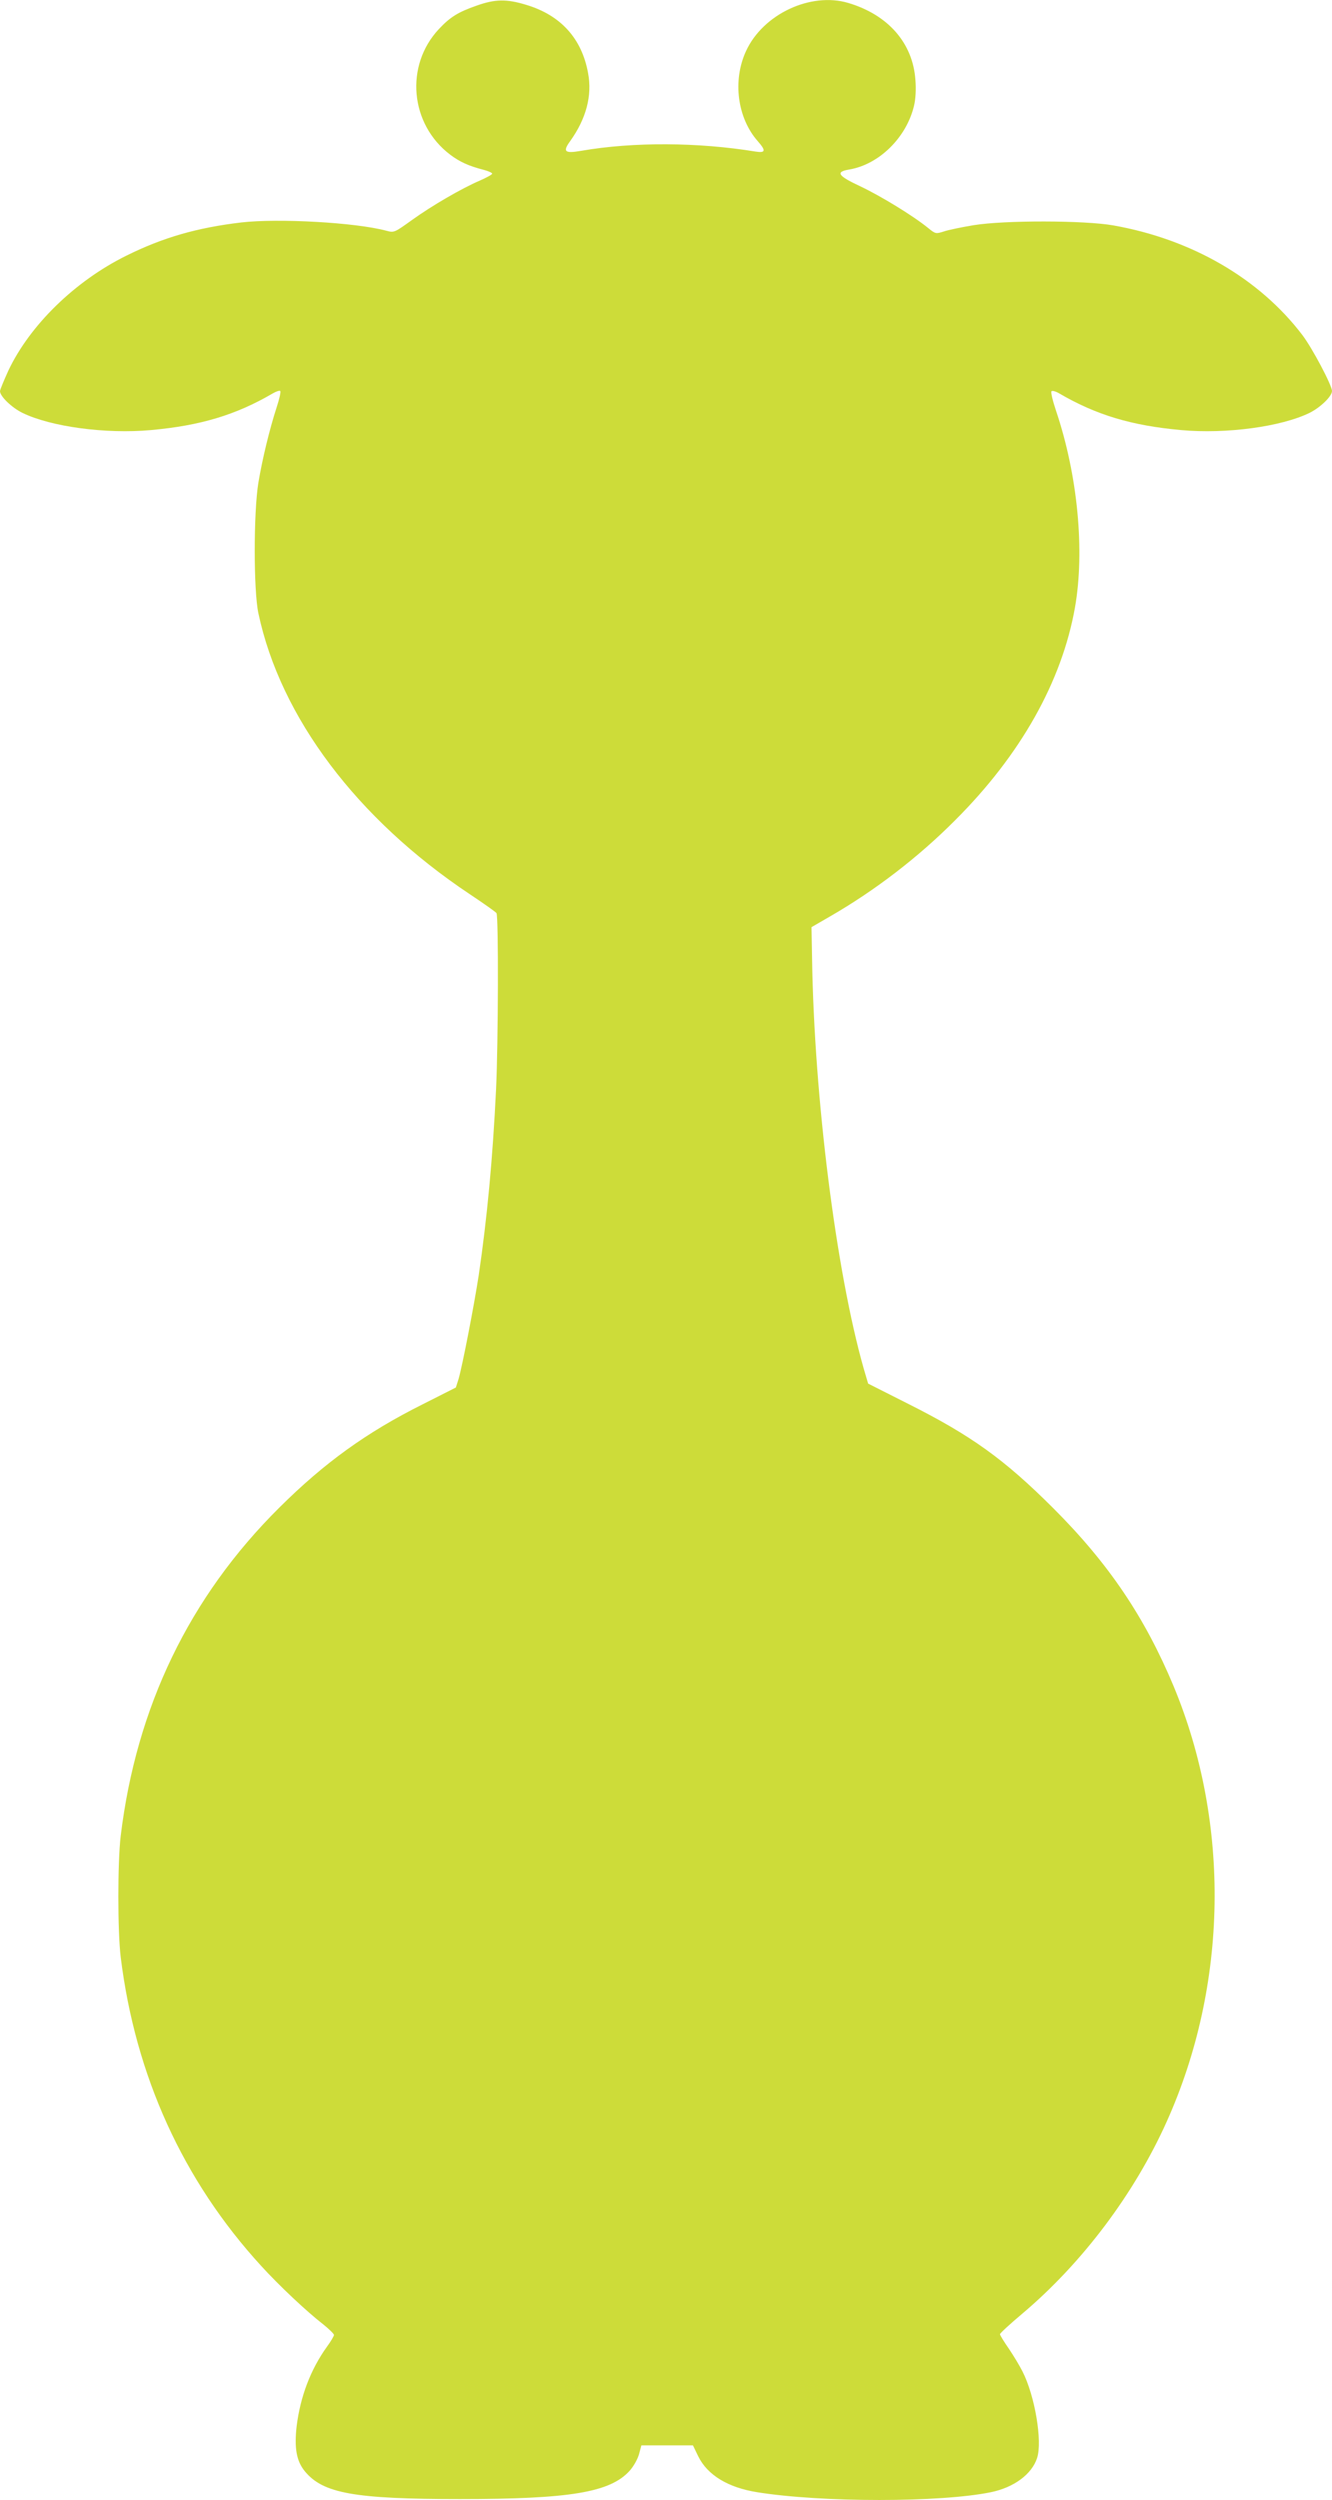 <?xml version="1.0" standalone="no"?>
<!DOCTYPE svg PUBLIC "-//W3C//DTD SVG 20010904//EN"
 "http://www.w3.org/TR/2001/REC-SVG-20010904/DTD/svg10.dtd">
<svg version="1.0" xmlns="http://www.w3.org/2000/svg"
 width="682pt" height="1280pt" viewBox="0 0 682 1280"
 preserveAspectRatio="xMidYMid meet">
<g transform="translate(0,1280) scale(0.1,-0.1)"
fill="#cddc39" stroke="none">
<path d="M2440 12771 c-95 -33 -136 -59 -193 -120 -175 -187 -148 -487 58
-643 49 -37 95 -58 173 -78 23 -6 42 -15 42 -19 0 -5 -28 -20 -62 -35 -95 -41
-245 -128 -348 -202 -92 -66 -92 -66 -133 -55 -158 42 -552 64 -742 42 -227
-27 -401 -77 -590 -171 -262 -130 -492 -355 -602 -587 -23 -51 -43 -98 -43
-106 0 -26 60 -84 115 -111 146 -71 426 -109 658 -88 253 23 434 77 624 188
17 10 35 16 38 12 4 -4 -5 -42 -19 -85 -36 -111 -73 -264 -93 -384 -25 -153
-25 -552 0 -669 113 -533 506 -1054 1082 -1438 72 -48 133 -91 137 -97 11 -15
9 -667 -2 -900 -17 -355 -46 -663 -89 -955 -23 -150 -83 -461 -103 -530 l-14
-44 -170 -86 c-288 -144 -504 -300 -735 -530 -460 -457 -731 -1020 -811 -1680
-16 -136 -16 -486 0 -620 75 -608 319 -1144 719 -1581 92 -101 232 -233 321
-302 28 -23 52 -46 52 -52 0 -5 -16 -33 -36 -60 -84 -117 -136 -255 -155 -406
-13 -112 -1 -180 42 -232 93 -113 254 -142 794 -142 563 0 769 34 869 145 20
22 41 60 48 85 l12 45 132 0 132 0 27 -56 c47 -96 152 -160 302 -184 331 -53
937 -53 1196 0 118 24 210 92 237 175 28 85 -11 319 -75 444 -13 26 -44 78
-69 115 -25 36 -46 70 -46 75 0 5 51 52 114 105 307 259 574 614 740 984 314
699 327 1527 35 2229 -147 352 -332 627 -614 909 -252 252 -421 374 -750 539
l-200 101 -23 78 c-141 498 -253 1383 -264 2095 l-3 164 95 55 c229 132 451
302 640 492 336 335 547 711 614 1090 51 290 14 678 -97 1007 -17 51 -28 96
-23 100 4 4 22 -1 39 -11 190 -111 371 -165 624 -188 232 -21 512 17 658 88
56 28 115 85 115 112 0 29 -101 220 -152 287 -220 289 -566 490 -968 561 -147
26 -555 27 -715 1 -60 -10 -129 -24 -152 -32 -41 -13 -43 -13 -80 17 -77 63
-243 164 -346 213 -118 55 -131 75 -59 87 154 26 294 165 332 327 8 32 11 85
7 132 -13 188 -139 333 -344 394 -192 57 -436 -57 -523 -246 -70 -151 -45
-343 60 -462 43 -49 40 -61 -12 -53 -292 48 -626 50 -891 4 -86 -15 -97 -5
-58 49 82 114 114 233 92 349 -32 177 -140 296 -316 349 -101 31 -160 30 -255
-4z"/>
</g>
</svg>
